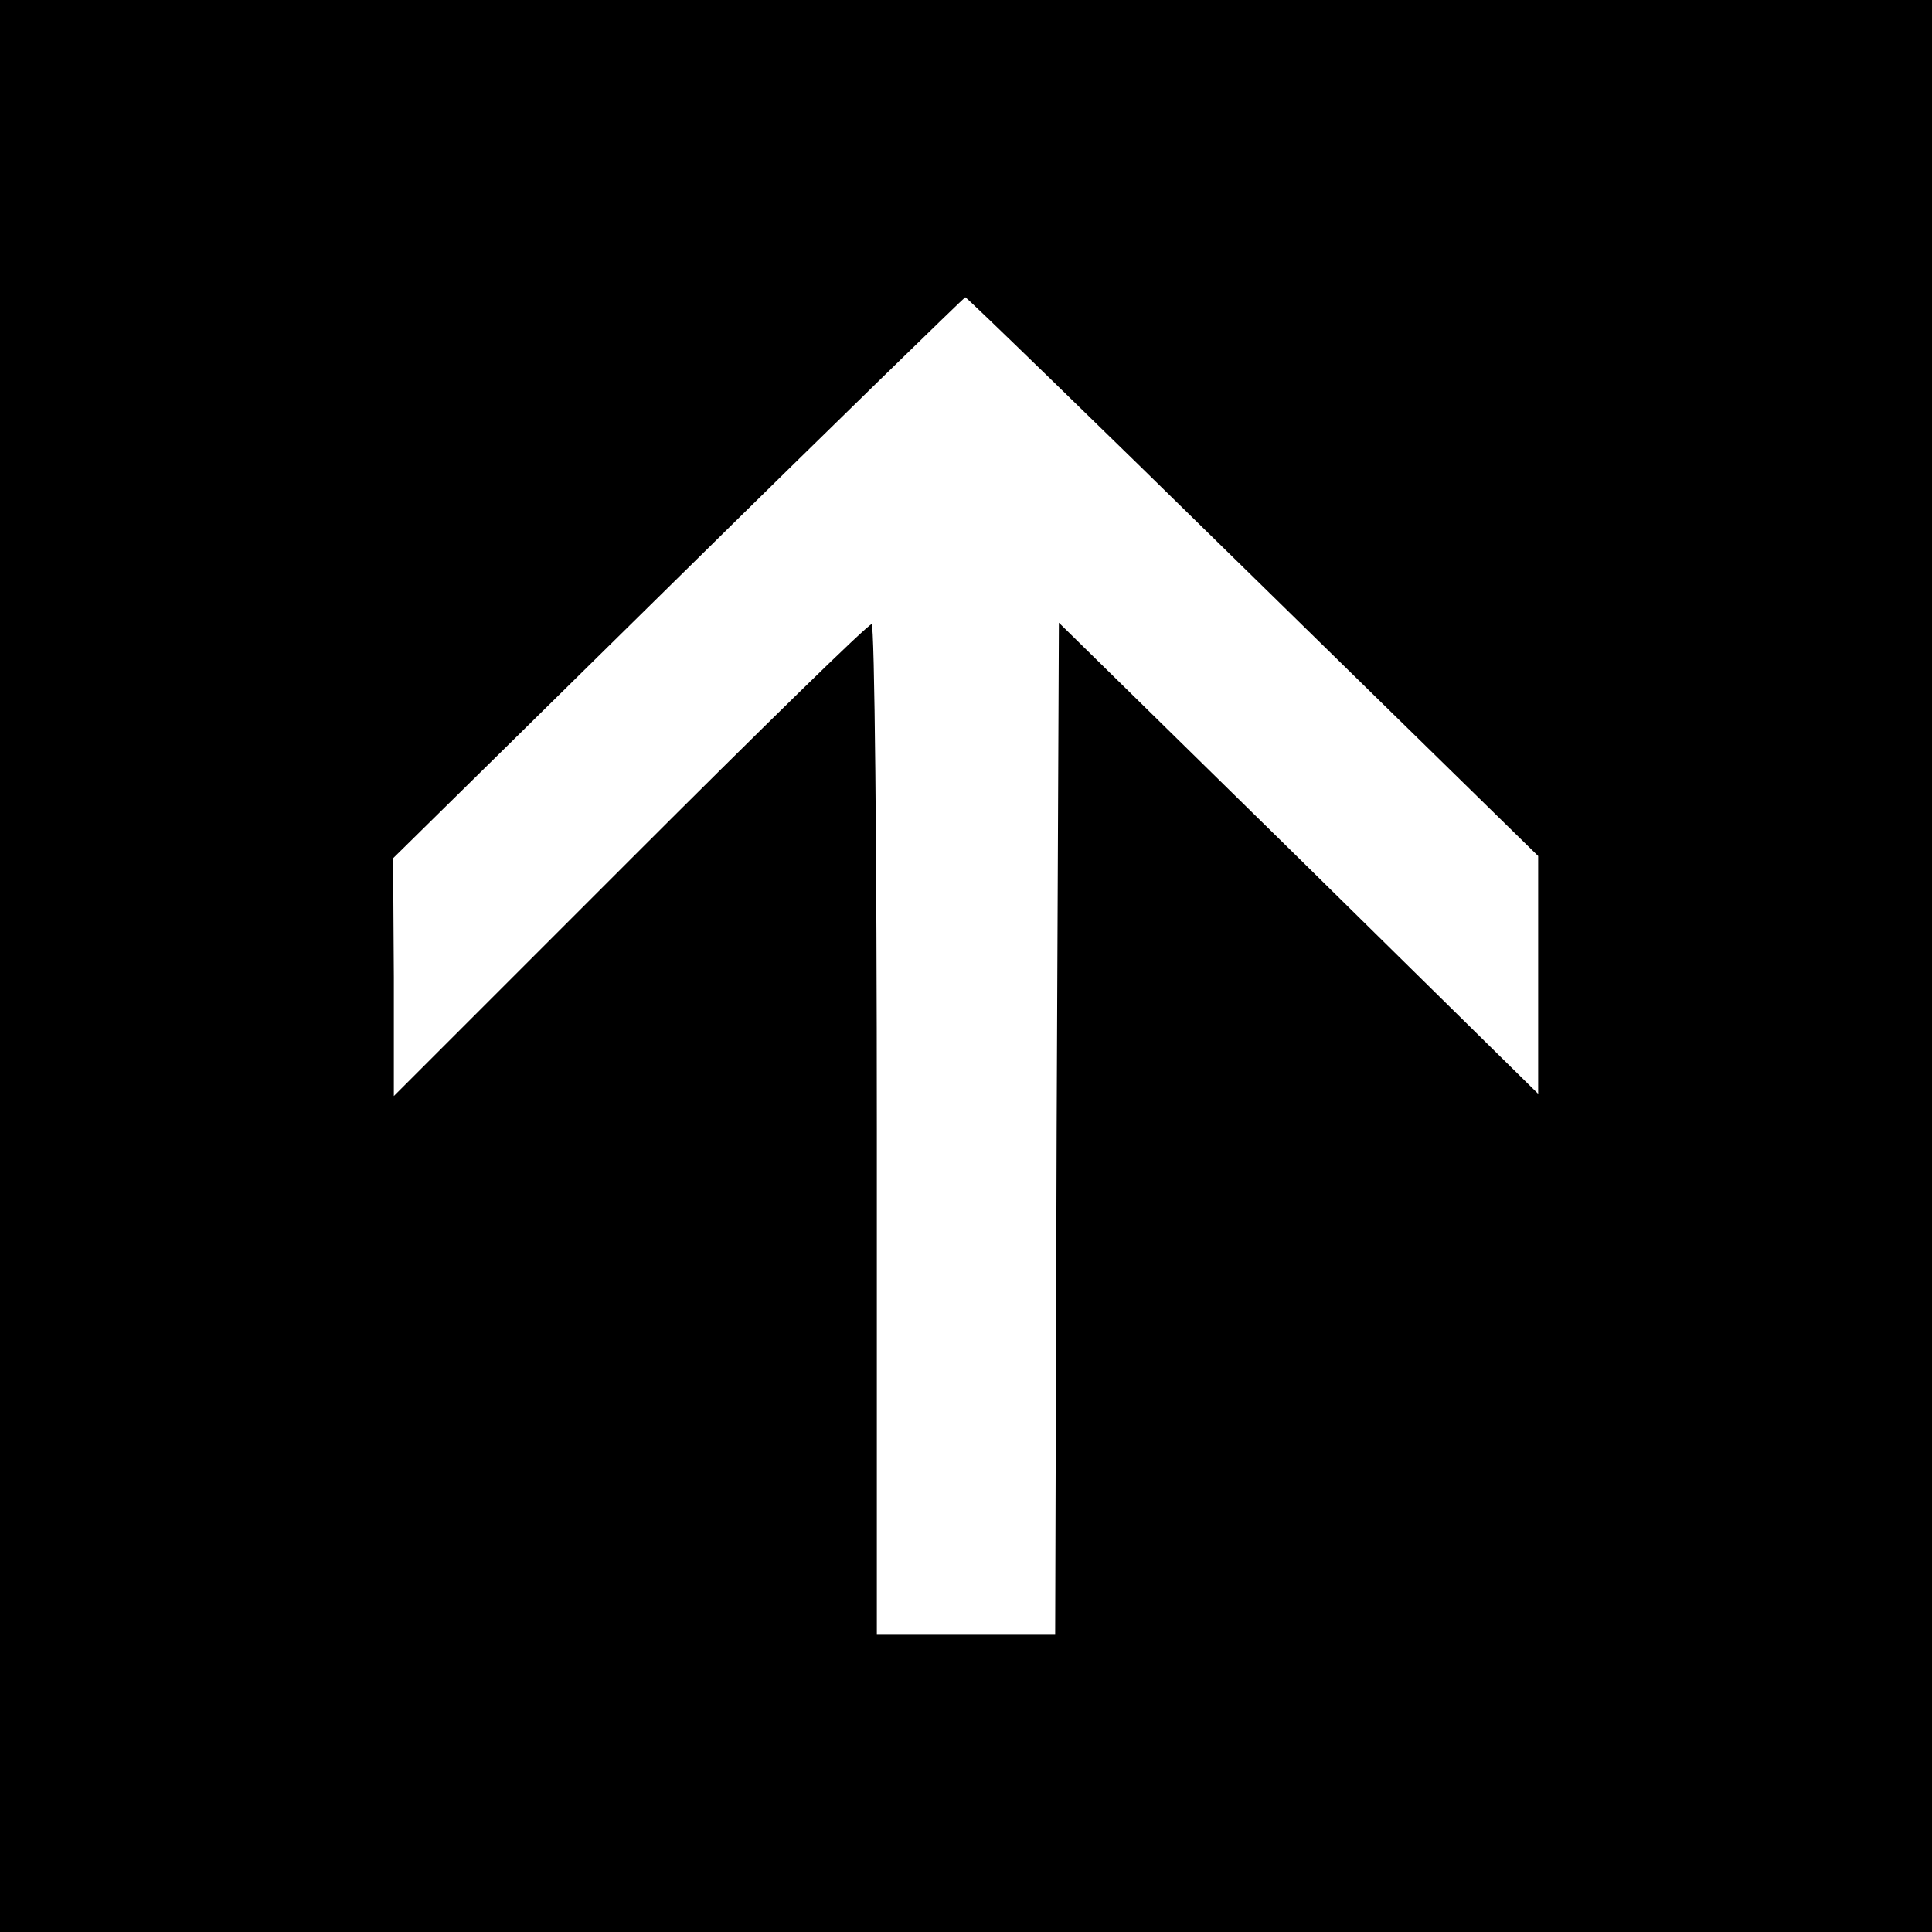 <?xml version="1.0" standalone="no"?>
<!DOCTYPE svg PUBLIC "-//W3C//DTD SVG 20010904//EN"
 "http://www.w3.org/TR/2001/REC-SVG-20010904/DTD/svg10.dtd">
<svg version="1.0" xmlns="http://www.w3.org/2000/svg"
 width="260pt" height="260pt" viewBox="0 0 260 260"
 preserveAspectRatio="xMidYMid meet">
<g transform="translate(0,260) scale(0.1,-0.1)"
fill="#000000" stroke="none">
<path d="M0 1300 l0 -1300 1300 0 1300 0 0 1300 0 1300 -1300 0 -1300 0 0
-1300z m1686 524 l384 -376 0 -160 0 -160 -322 317 -323 317 -3 -681 -2 -681
-120 0 -120 0 0 680 c0 374 -3 680 -7 680 -5 0 -151 -143 -325 -317 l-318
-318 0 160 -1 160 383 377 c211 208 385 377 387 378 2 0 176 -169 387 -376z"/>
</g>
</svg>
